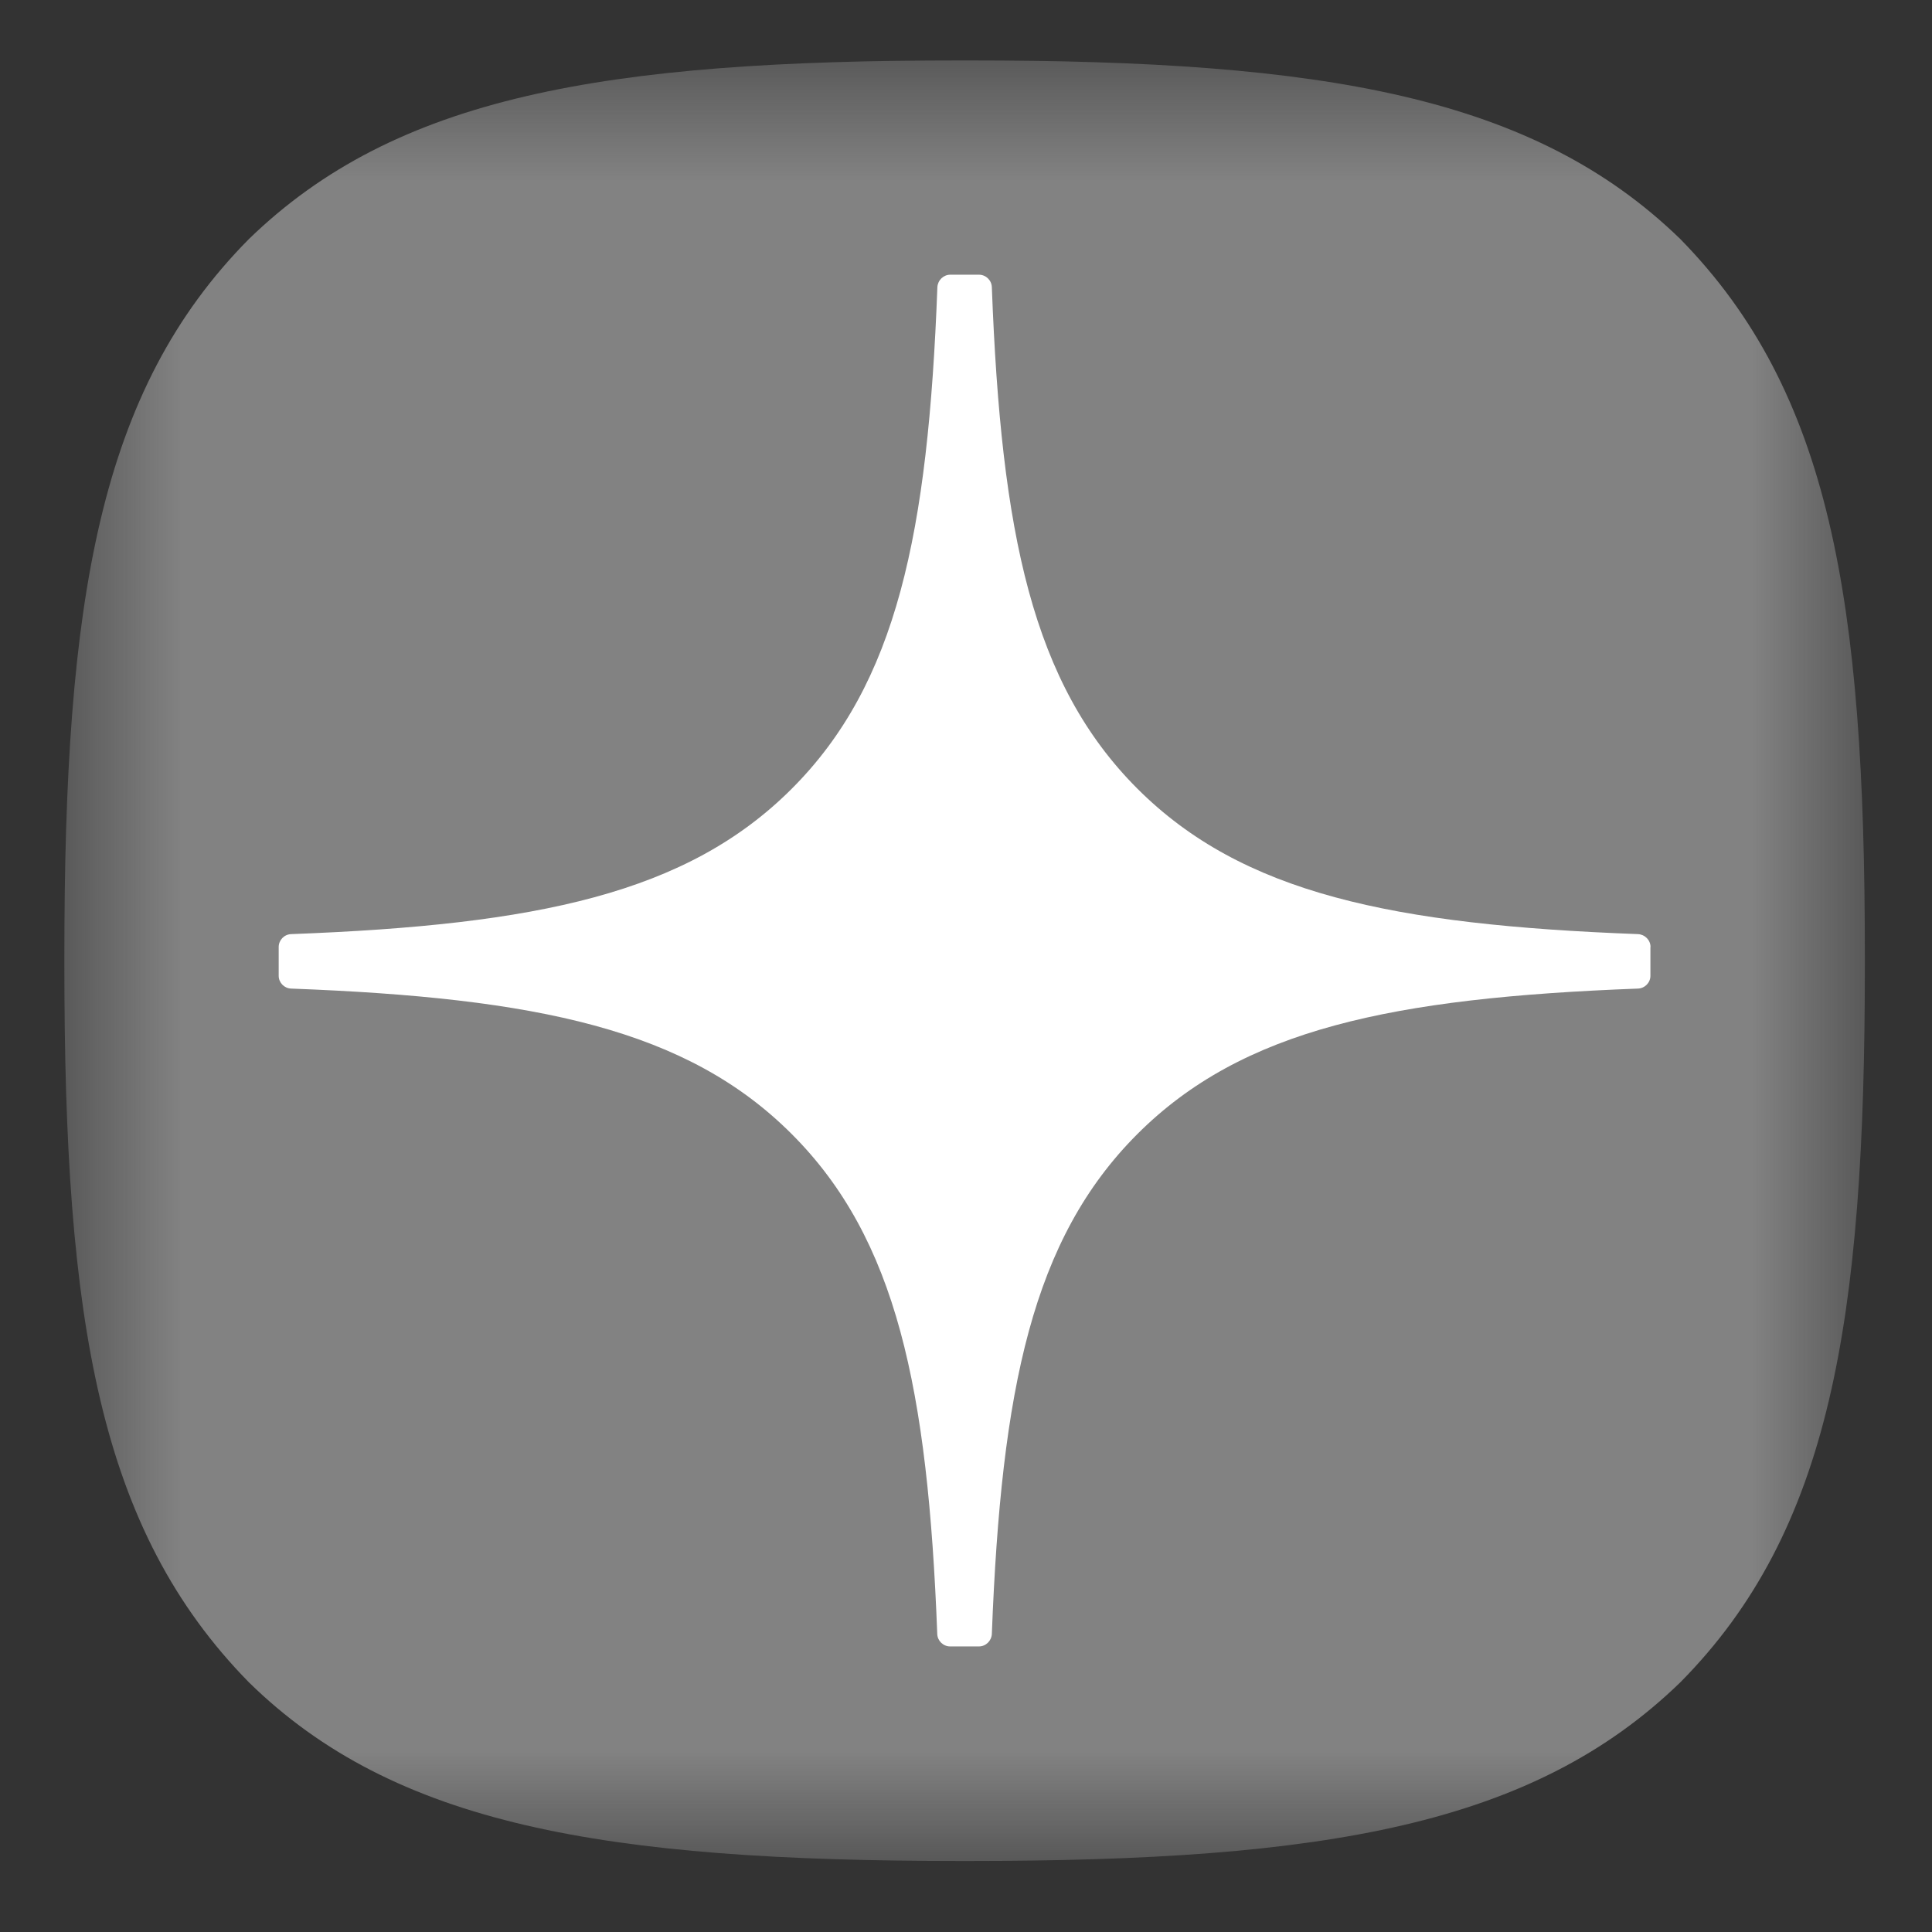 <svg width="24" height="24" viewBox="0 0 16 16" fill="none" xmlns="http://www.w3.org/2000/svg">
<rect x="0" y="0" width="16" height="16" fill="#333333" stroke="none"/>
<g id="dark-icon (1) 1" clip-path="url(#clip0_59206_5838)">
<g id="Clip path group">
<mask id="mask0_59206_5838" style="mask-type:luminance" maskUnits="userSpaceOnUse" x="0" y="0" width="16" height="16">
<g id="clip0_45_484">
<path id="Vector" d="M15.447 0.5H0.533V15.415H15.447V0.5Z" fill="white"/>
</g>
</mask>
<g mask="url(#mask0_59206_5838)">
<g id="Group">
<path id="Vector_2" d="M7.959 15.412H8.018C10.979 15.412 12.698 15.114 13.916 13.932C15.157 12.678 15.444 10.947 15.444 7.998V7.914C15.444 4.965 15.157 3.247 13.916 1.98C12.699 0.798 10.968 0.5 8.019 0.5H7.959C4.998 0.5 3.278 0.798 2.061 1.98C0.819 3.234 0.533 4.965 0.533 7.914V7.998C0.533 10.947 0.819 12.666 2.061 13.932C3.267 15.114 4.998 15.412 7.959 15.412Z" fill="#828282"/>
<path id="Vector_3" d="M13.669 7.843C13.669 7.786 13.623 7.739 13.566 7.736C11.528 7.659 10.288 7.399 9.42 6.532C8.55 5.662 8.291 4.421 8.214 2.378C8.212 2.321 8.165 2.275 8.107 2.275H7.87C7.813 2.275 7.766 2.321 7.763 2.378C7.686 4.42 7.427 5.662 6.557 6.532C5.689 7.4 4.449 7.659 2.411 7.736C2.354 7.738 2.308 7.785 2.308 7.843V8.081C2.308 8.138 2.354 8.185 2.411 8.187C4.449 8.264 5.69 8.524 6.557 9.392C7.425 10.26 7.684 11.498 7.762 13.532C7.764 13.589 7.811 13.635 7.869 13.635H8.107C8.164 13.635 8.211 13.589 8.214 13.532C8.292 11.498 8.551 10.26 9.419 9.392C10.288 8.523 11.527 8.264 13.565 8.187C13.622 8.185 13.668 8.138 13.668 8.081V7.843H13.669Z" fill="white"/>
</g>
</g>
</g>
</g>
<defs>
<clipPath id="clip0_59206_5838">
<rect width="15" height="15" fill="white" transform="translate(0.5 0.5)"/>
</clipPath>
</defs>
</svg>
